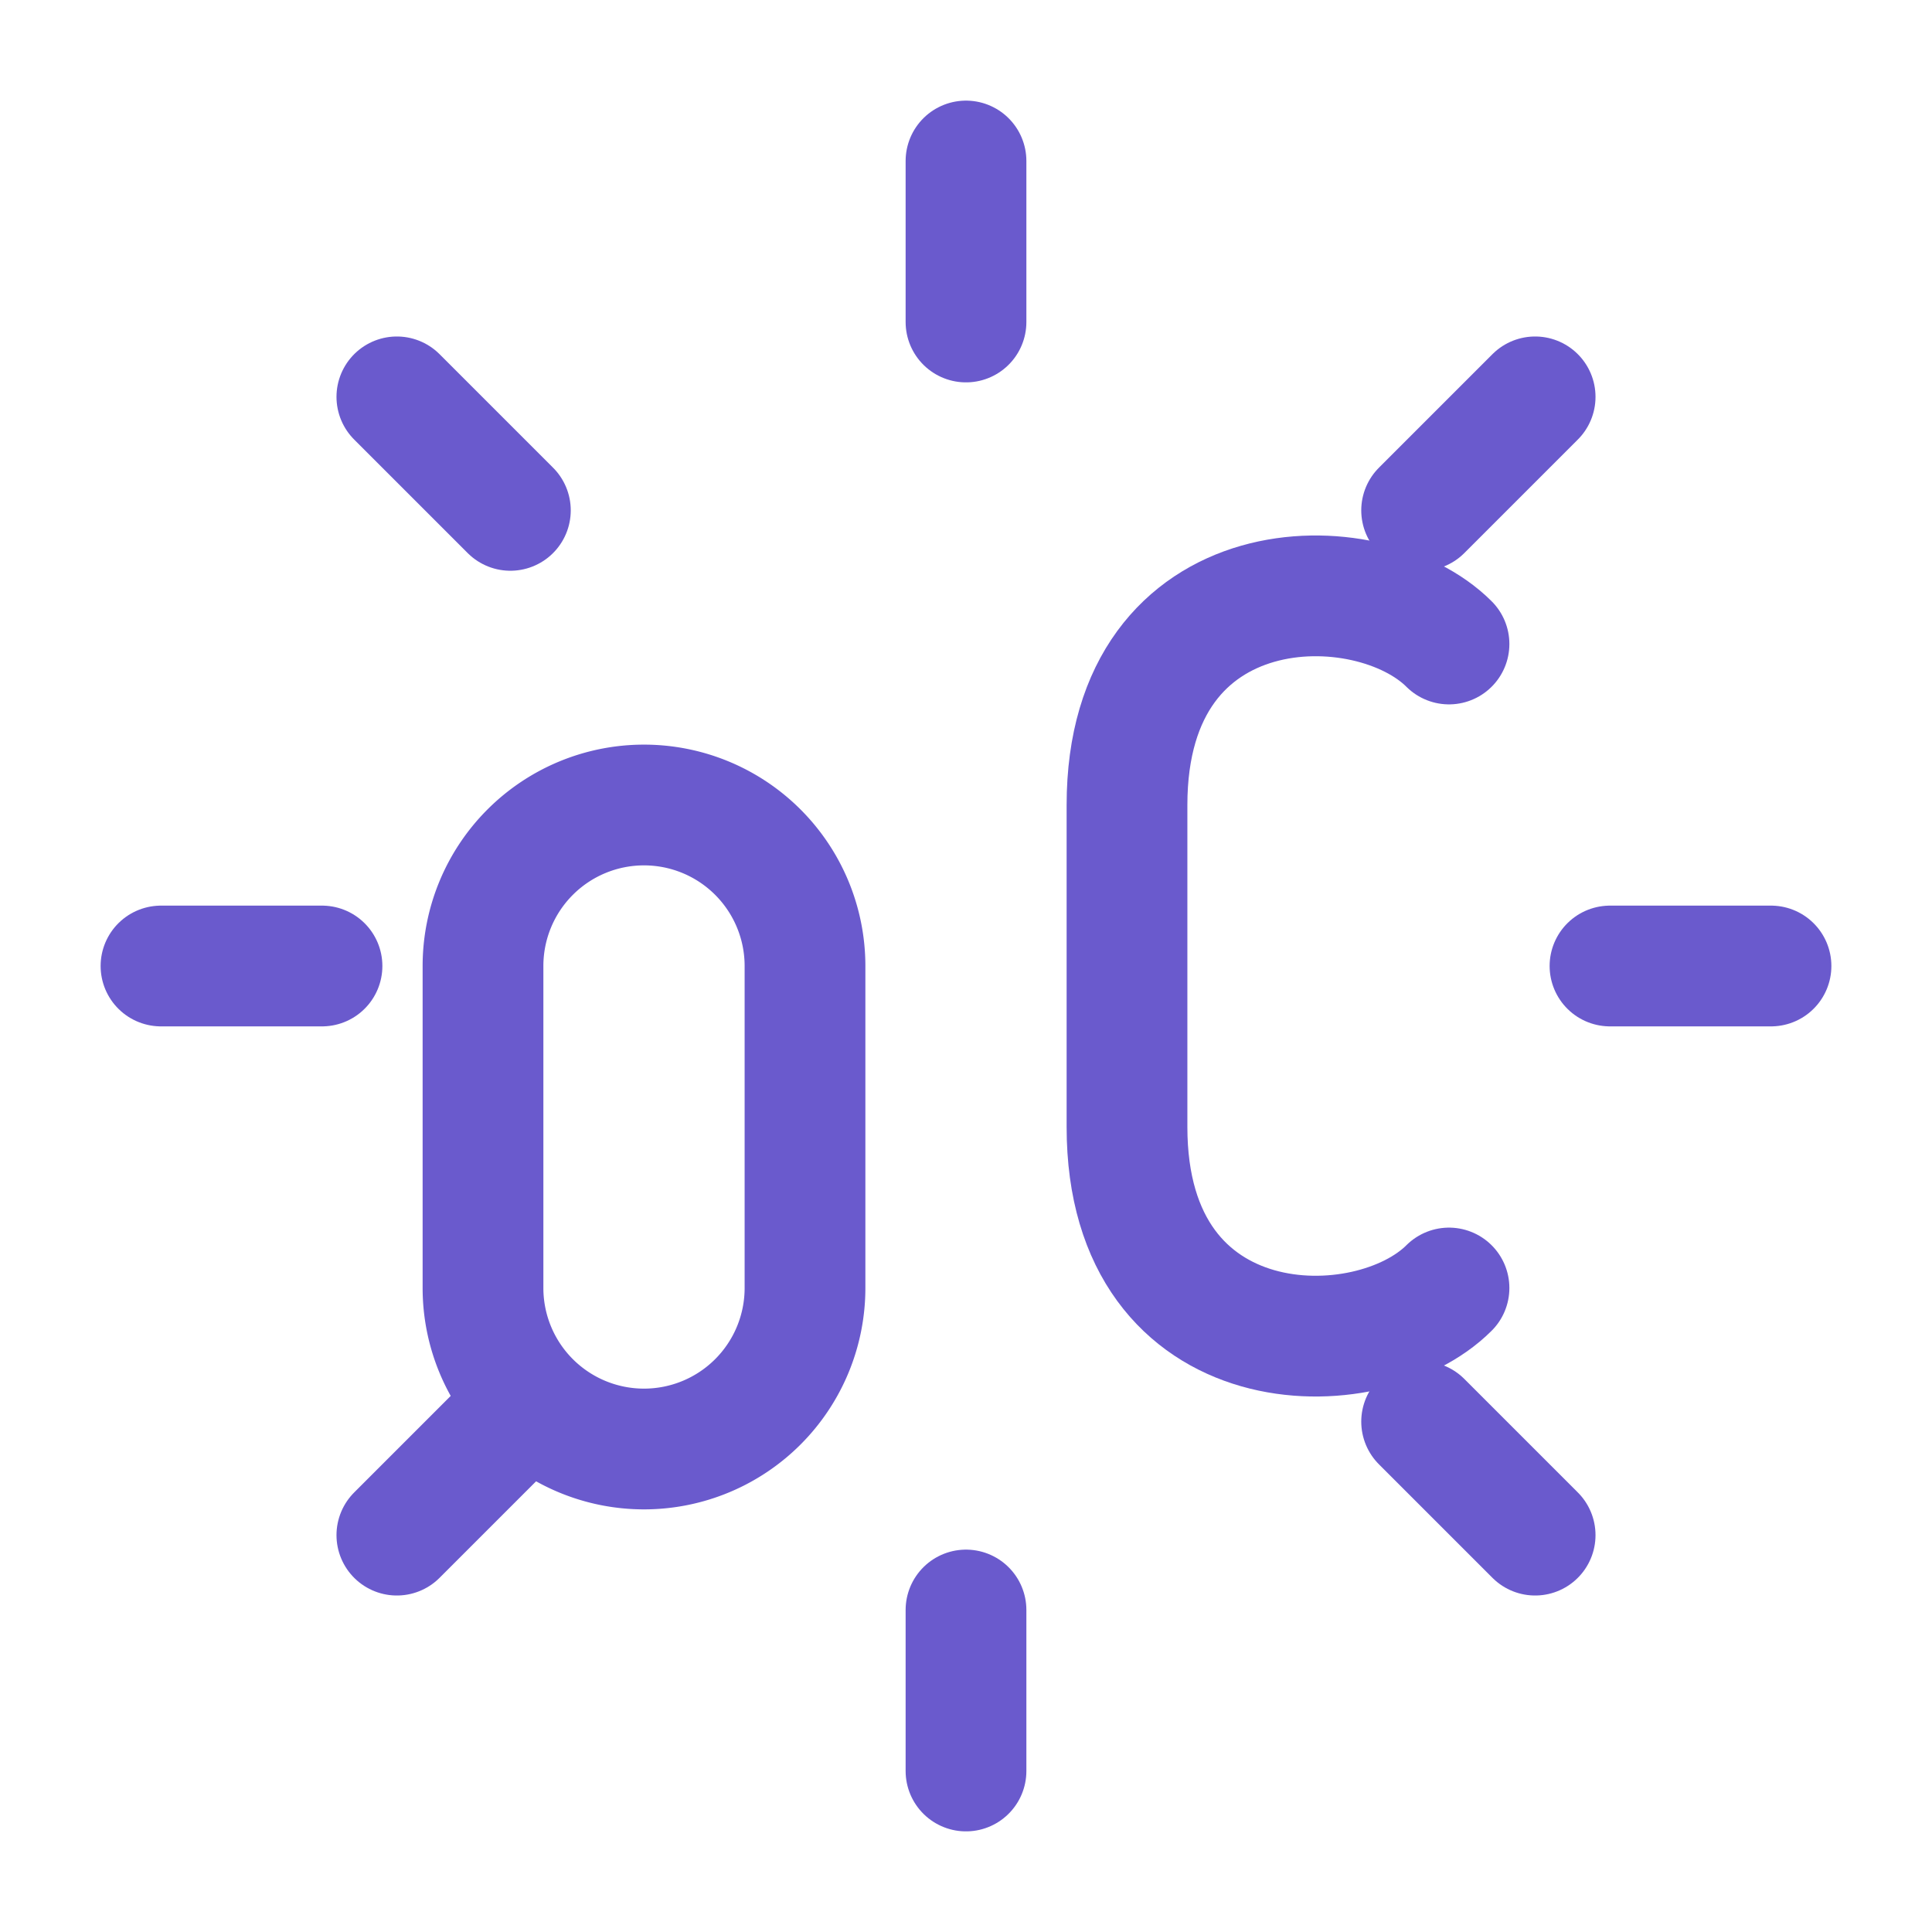 <svg xmlns="http://www.w3.org/2000/svg" viewBox="0 0 24 24" fill="none" stroke="#6a5acd" stroke-width="1.5" stroke-linecap="round" stroke-linejoin="round">
  <path d="M12 2v2" />
  <path d="M12 20v2" />
  <path d="M4.93 4.93l1.41 1.41" />
  <path d="M17.66 17.66l1.41 1.41" />
  <path d="M2 12h2" />
  <path d="M20 12h2" />
  <path d="M6.34 17.66l-1.41 1.41" />
  <path d="M19.07 4.93l-1.41 1.41" />
  <path d="M10 12a2 2 0 10-4 0v4a2 2 0 104 0v-4" />
  <path d="M18 8c-1-1-4-1-4 2v4c0 3 3 3 4 2" />
</svg> 